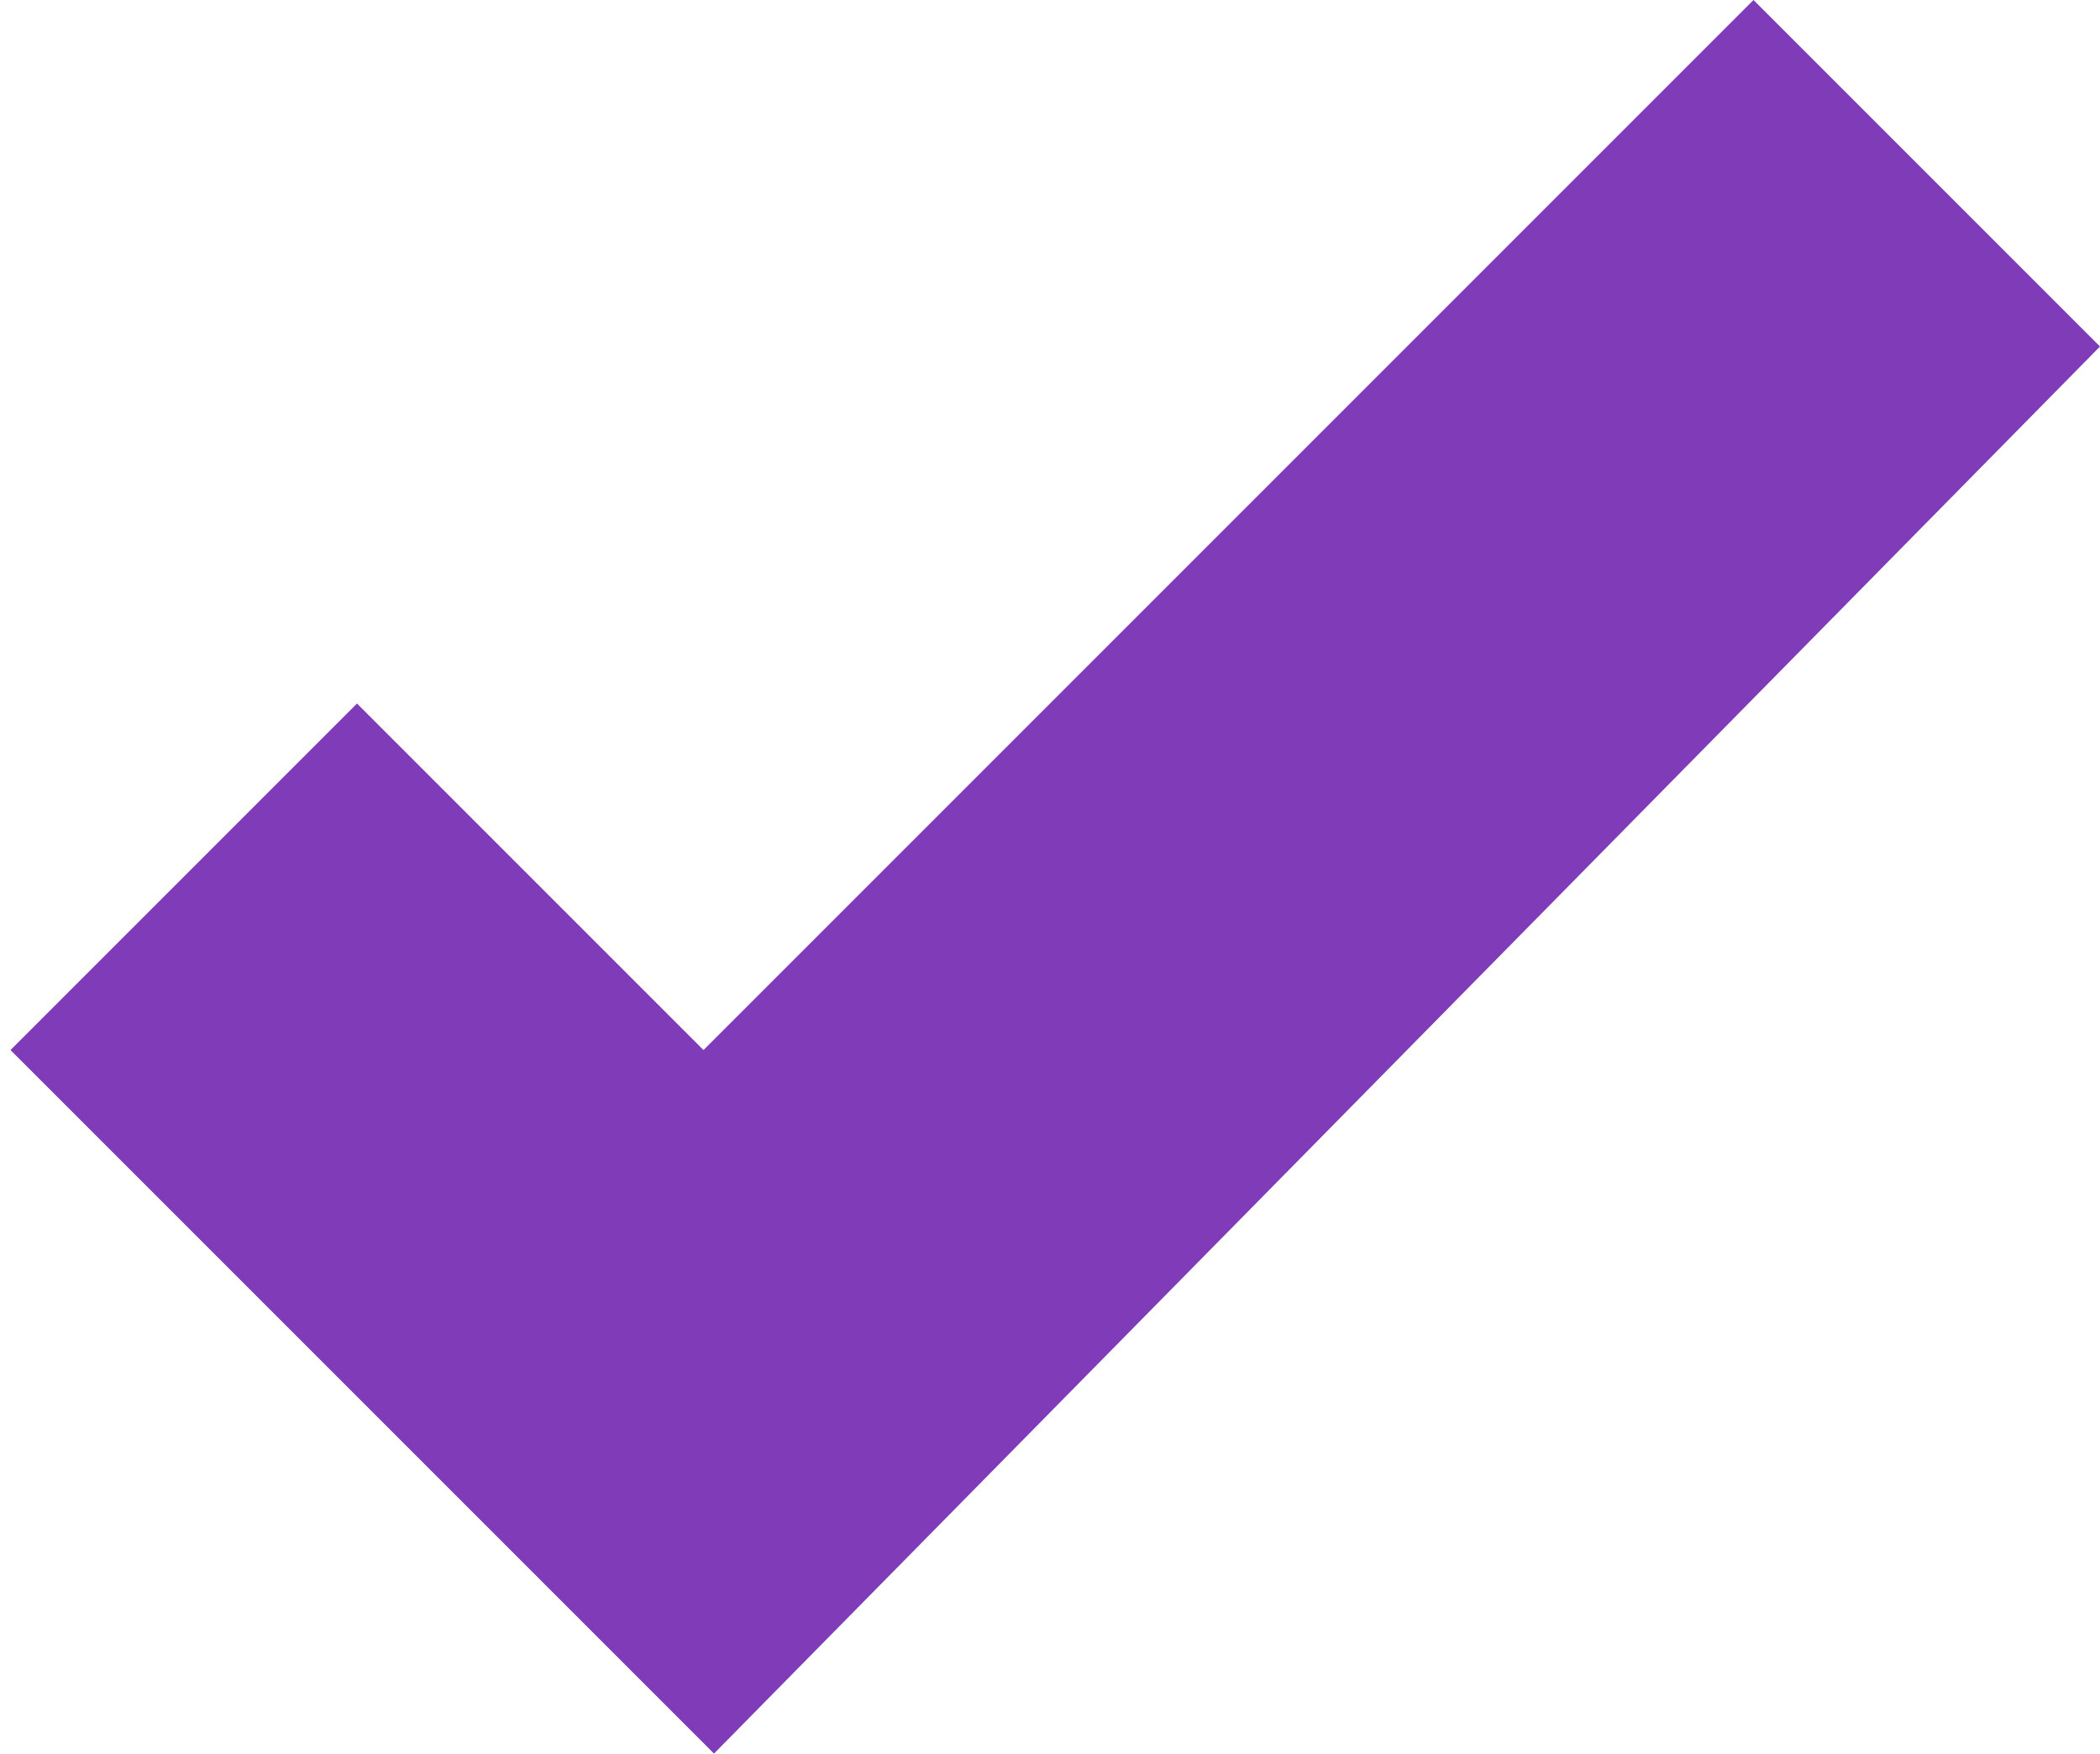 <?xml version="1.0" encoding="utf-8"?>
<!-- Generator: Adobe Illustrator 21.0.0, SVG Export Plug-In . SVG Version: 6.00 Build 0)  -->
<svg version="1.1" id="Layer_1" xmlns="http://www.w3.org/2000/svg" xmlns:xlink="http://www.w3.org/1999/xlink" x="0px" y="0px"
	 width="20px" height="16.7px" viewBox="374 503.7 20 16.7" style="enable-background:new 374 503.7 20 16.7;" xml:space="preserve"
	>
<style type="text/css">
	.st0{fill:#803bb8;}
</style>
<path class="st0" d="M390.7,503.7l-10,10l-3.3-3.3l-3.3,3.3l6.7,6.7L394,507L390.7,503.7z"/>
</svg>
